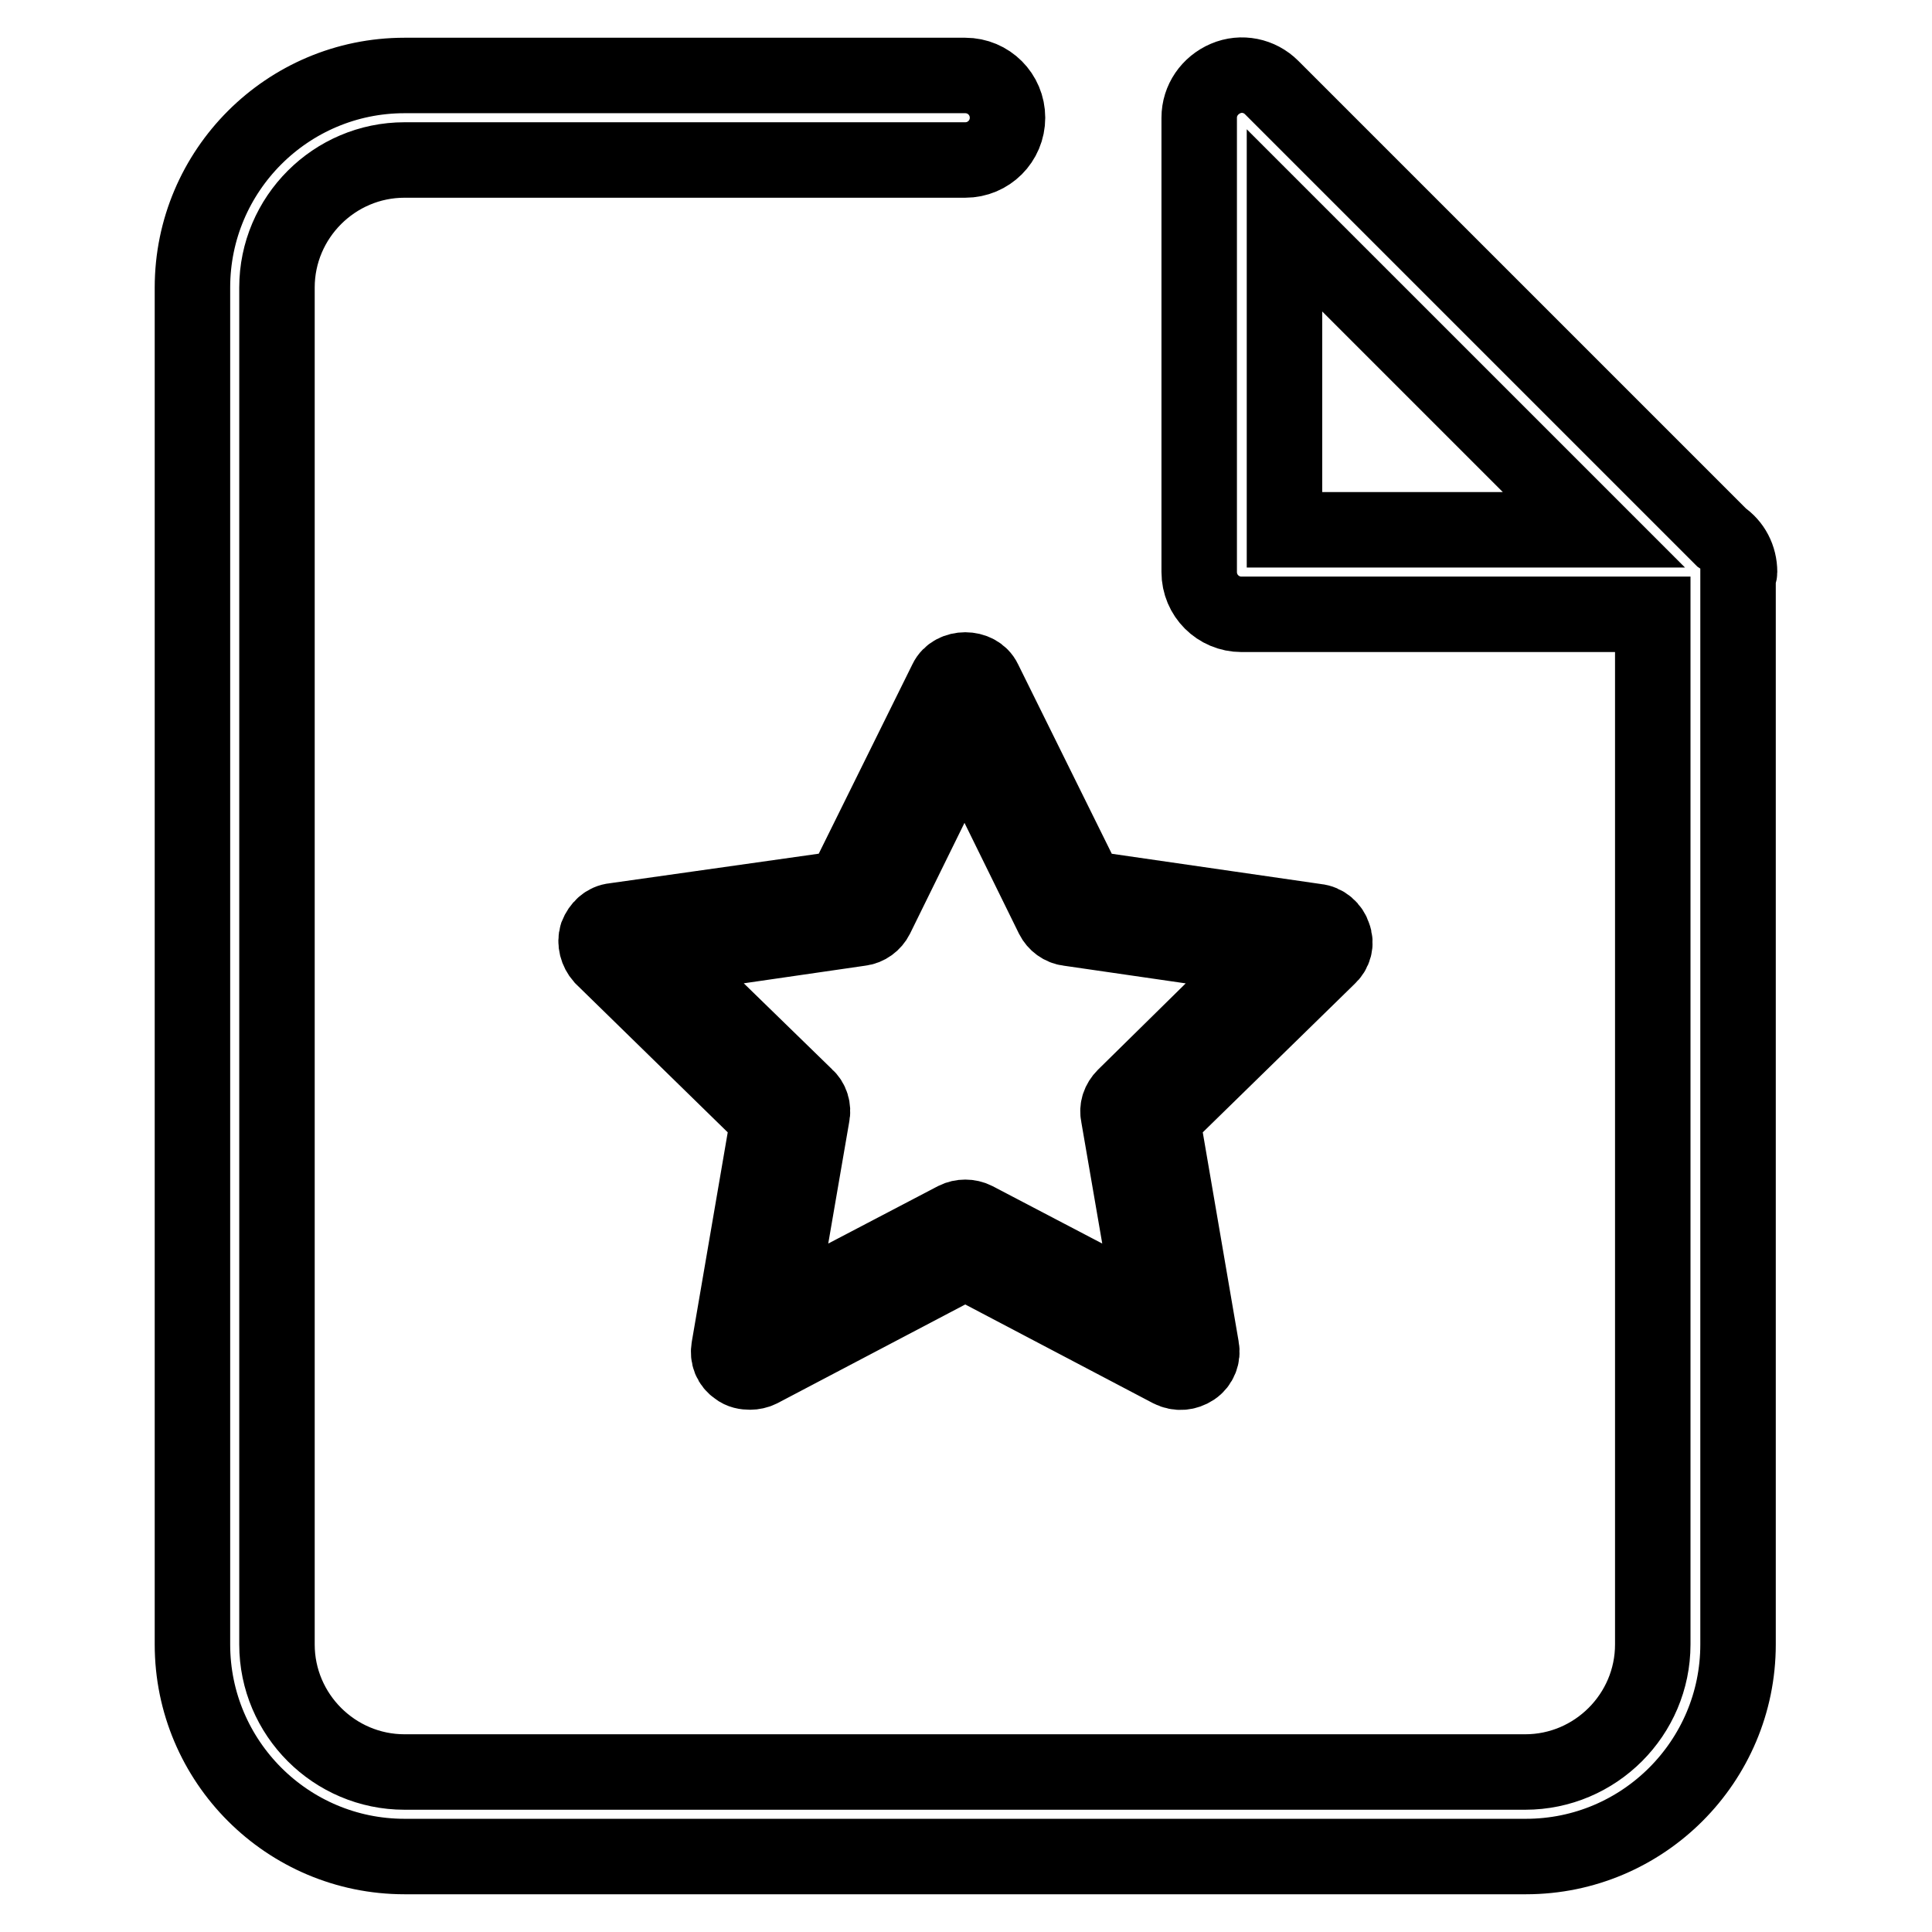 <?xml version="1.0" encoding="utf-8"?>
<!-- Svg Vector Icons : http://www.onlinewebfonts.com/icon -->
<!DOCTYPE svg PUBLIC "-//W3C//DTD SVG 1.1//EN" "http://www.w3.org/Graphics/SVG/1.1/DTD/svg11.dtd">
<svg version="1.1" xmlns="http://www.w3.org/2000/svg" xmlns:xlink="http://www.w3.org/1999/xlink" x="0px" y="0px" viewBox="0 0 256 256" enable-background="new 0 0 256 256" xml:space="preserve">
<g><g><path stroke-width="10" fill-opacity="0" stroke="#000000"  d="M230.5,75.8c0-1.9-0.9-3.6-2.4-4.6l-59.6-59.6c-1.6-1.6-4-2.1-6.1-1.2c-2.1,0.9-3.5,2.9-3.5,5.2v60.2c0,3.1,2.5,5.6,5.6,5.6h54.5v136.5c0,9.3-7.6,16.9-16.9,16.9H53.6c-9.3,0-16.9-7.6-16.9-16.9V38.1c0-9.3,7.6-16.9,16.9-16.9h74.3c3.1,0,5.6-2.5,5.6-5.6c0-3.1-2.5-5.6-5.6-5.6H53.6c-15.5,0-28.1,12.6-28.1,28.1v179.8c0,15.5,12.6,28.1,28.1,28.1h148.6c15.5,0,28.1-12.6,28.1-28.1V76.4C230.4,76.2,230.5,76,230.5,75.8z M170.2,70.2v-41l41,41H170.2z"/><path stroke-width="10" fill-opacity="0" stroke="#000000"  d="M176.7,124c-0.3-1-1.2-1.8-2.3-1.9l-30.4-4.4l-13.6-27.5c-0.9-1.9-4.1-1.9-5,0l-13.6,27.5L81.4,122c-1.1,0.1-1.9,0.9-2.3,1.9c-0.3,1,0,2.1,0.7,2.9l22,21.5l-5.2,30.3c-0.2,1.1,0.2,2.1,1.1,2.7c0.5,0.4,1.1,0.5,1.7,0.5c0.4,0,0.9-0.1,1.3-0.3l27.2-14.3l27.2,14.3c1,0.5,2.1,0.4,3-0.2c0.9-0.6,1.3-1.7,1.1-2.7l-5.2-30.3l22-21.5C176.8,126.1,177.1,125,176.7,124z M149,145.3c-0.7,0.7-1,1.6-0.8,2.5l4.5,26.1l-23.5-12.3c-0.8-0.4-1.8-0.4-2.6,0l-23.5,12.3l4.5-26.1c0.2-0.9-0.1-1.9-0.8-2.5l-19-18.5l26.2-3.8c0.9-0.1,1.7-0.7,2.1-1.5l11.7-23.8l11.7,23.8c0.4,0.8,1.2,1.4,2.1,1.5l26.2,3.8L149,145.3z"/></g></g>
</svg>